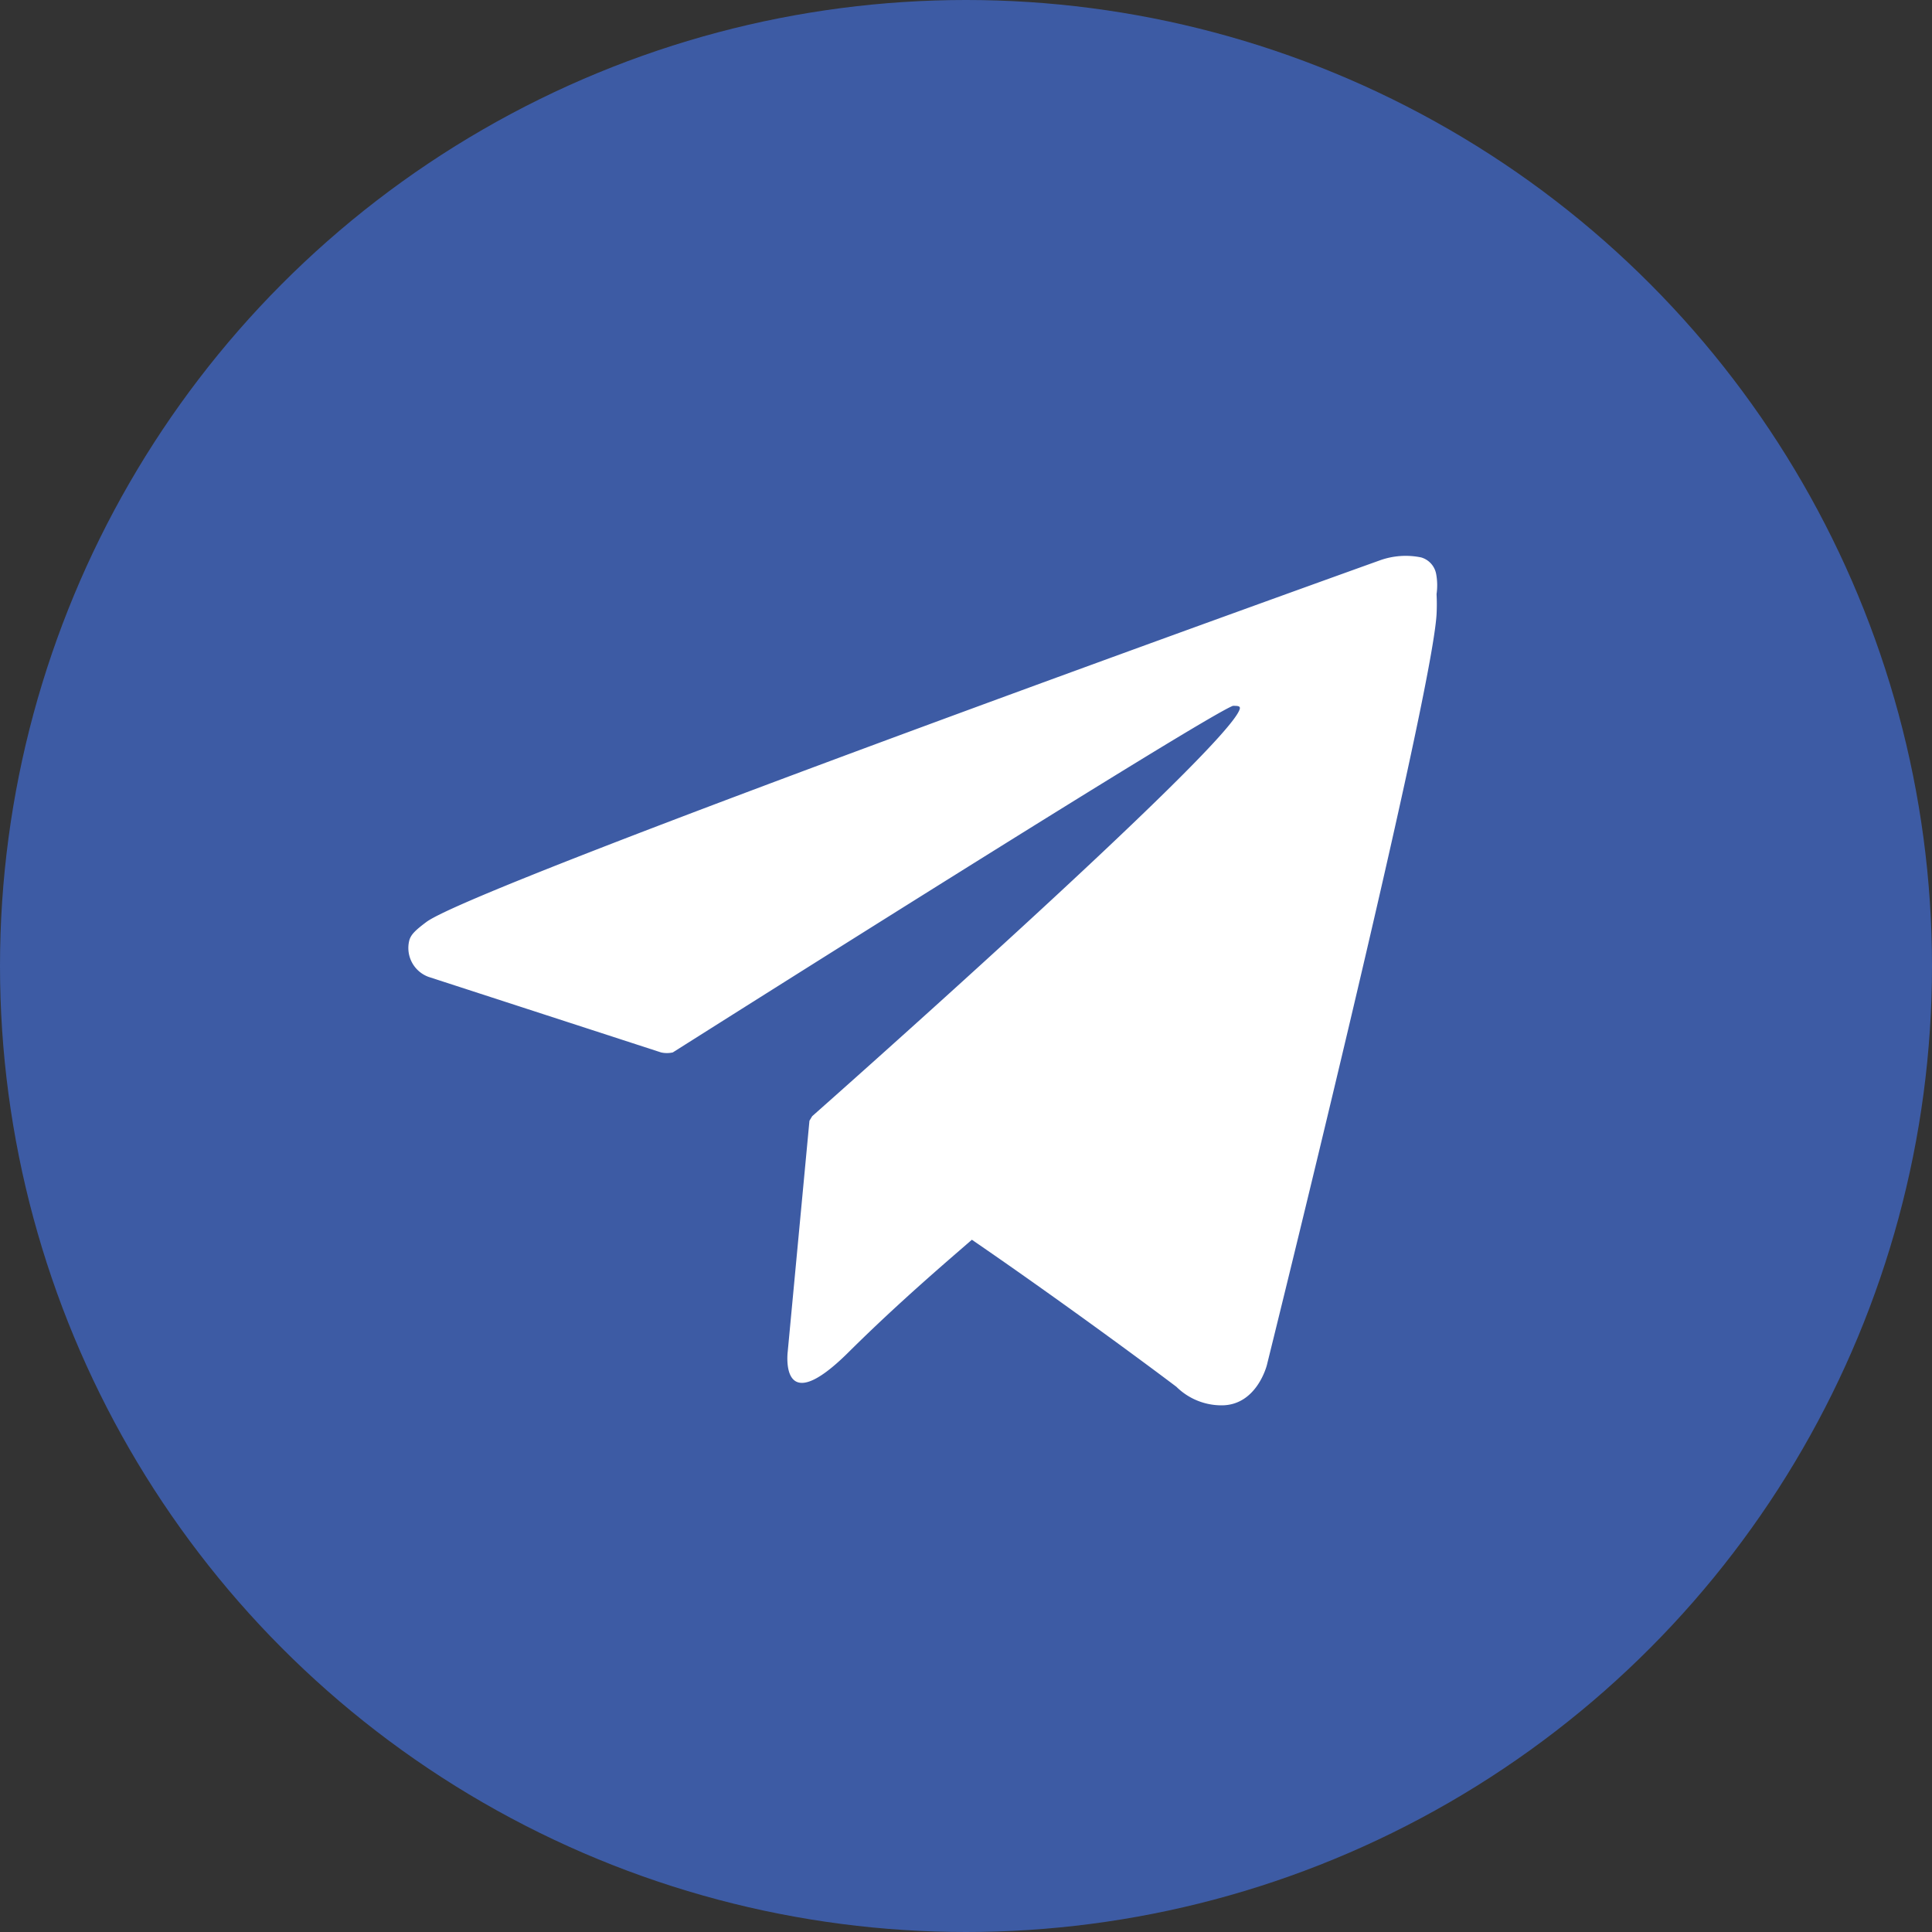 <svg xmlns="http://www.w3.org/2000/svg" viewBox="0 0 42.7 42.7"><rect x="0" y="0" width="42.7" height="42.7" fill="#333333" stroke="none"/><defs><style>.cls-1{fill:#3d5ba4;}.cls-2{fill:#fff;}</style></defs><g id="Layer_2" data-name="Layer 2"><g id="Layer_1-2" data-name="Layer 1"><circle class="cls-1" cx="21.35" cy="21.35" r="21.35"/><path class="cls-2" d="M31.74,12.68a.47.47,0,0,0-.33-.36,1.69,1.69,0,0,0-.9.06s-20,7.17-21.09,8c-.24.18-.33.27-.37.39a.68.68,0,0,0,.42.82l5.14,1.67a.59.59,0,0,0,.26,0c1.17-.74,11.77-7.44,12.38-7.66.1,0,.17,0,.15.07-.24.86-9.45,9-9.45,9l-.06.1h0l-.48,5.1s-.2,1.56,1.36,0c1.11-1.1,2.17-2,2.71-2.47C23.23,28.6,25.14,30,26,30.65a1.42,1.42,0,0,0,1,.41c.78,0,1-.89,1-.89s3.63-14.63,3.75-16.59a4.37,4.37,0,0,0,0-.45A1.37,1.37,0,0,0,31.74,12.68Z"/></g></g></svg>